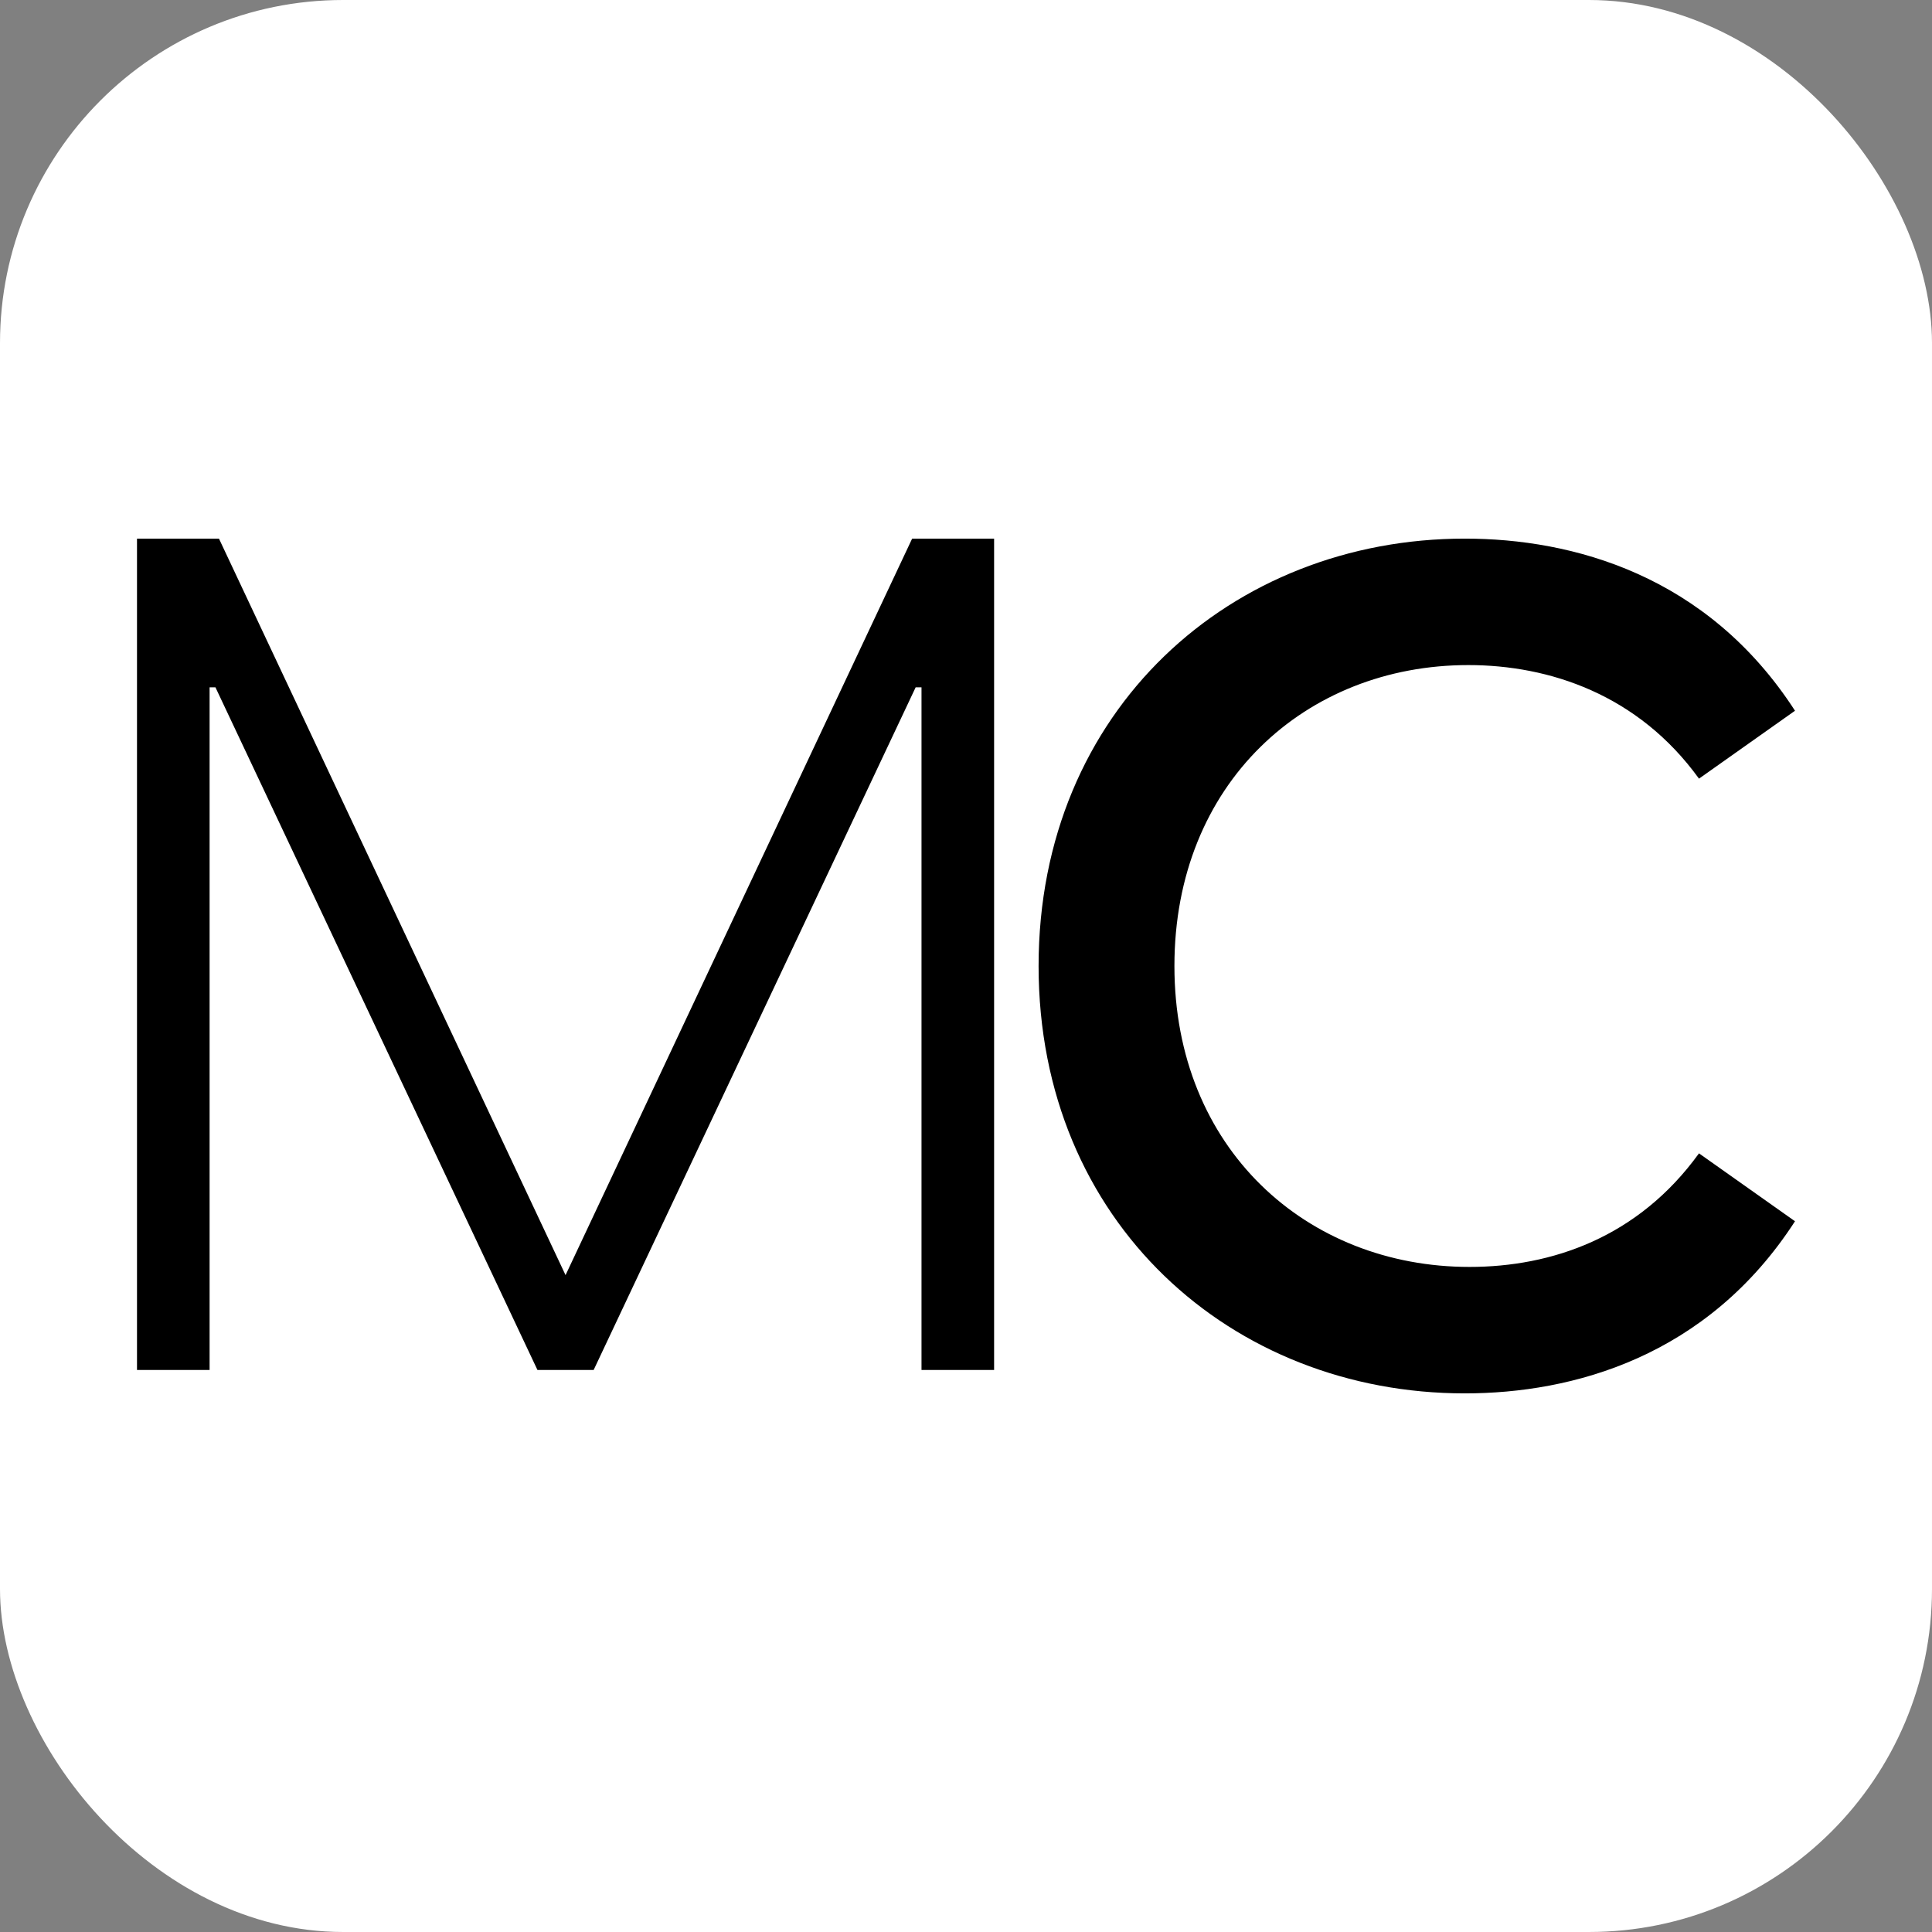 <?xml version="1.0" encoding="UTF-8"?>
<svg xmlns="http://www.w3.org/2000/svg" viewBox="0 0 33 33">
  <rect x="0" y="0" width="33" height="33" fill="#808080" stroke="none"/>
  <defs>
    <style>
      .cls-1 {
        fill: #fff;
      }
    </style>
  </defs>
  <g id="Layer_3" data-name="Layer 3">
    <rect class="cls-1" width="33" height="33" rx="5.86" ry="5.86"/>
  </g>
  <g id="Layer_1" data-name="Layer 1">
    <path d="M2.34,9.2h1.4l5.92,12.58,5.92-12.58h1.4v14.2h-1.24V11.74h-.1l-5.5,11.66h-.96L3.68,11.74h-.1v11.66h-1.24V9.2Z"/>
    <path d="M17.74,16.5c0-4.38,3.3-7.3,7.28-7.3,1.84,0,4.14,.62,5.64,2.94l-1.64,1.16c-1.04-1.44-2.56-1.94-3.94-1.94-2.78,0-5.02,2.02-5.02,5.14s2.26,5.14,5.04,5.14c1.4,0,2.88-.5,3.92-1.94l1.64,1.16c-1.5,2.32-3.8,2.94-5.64,2.94-3.98,0-7.28-2.92-7.28-7.3Z"/>
  </g>
</svg>